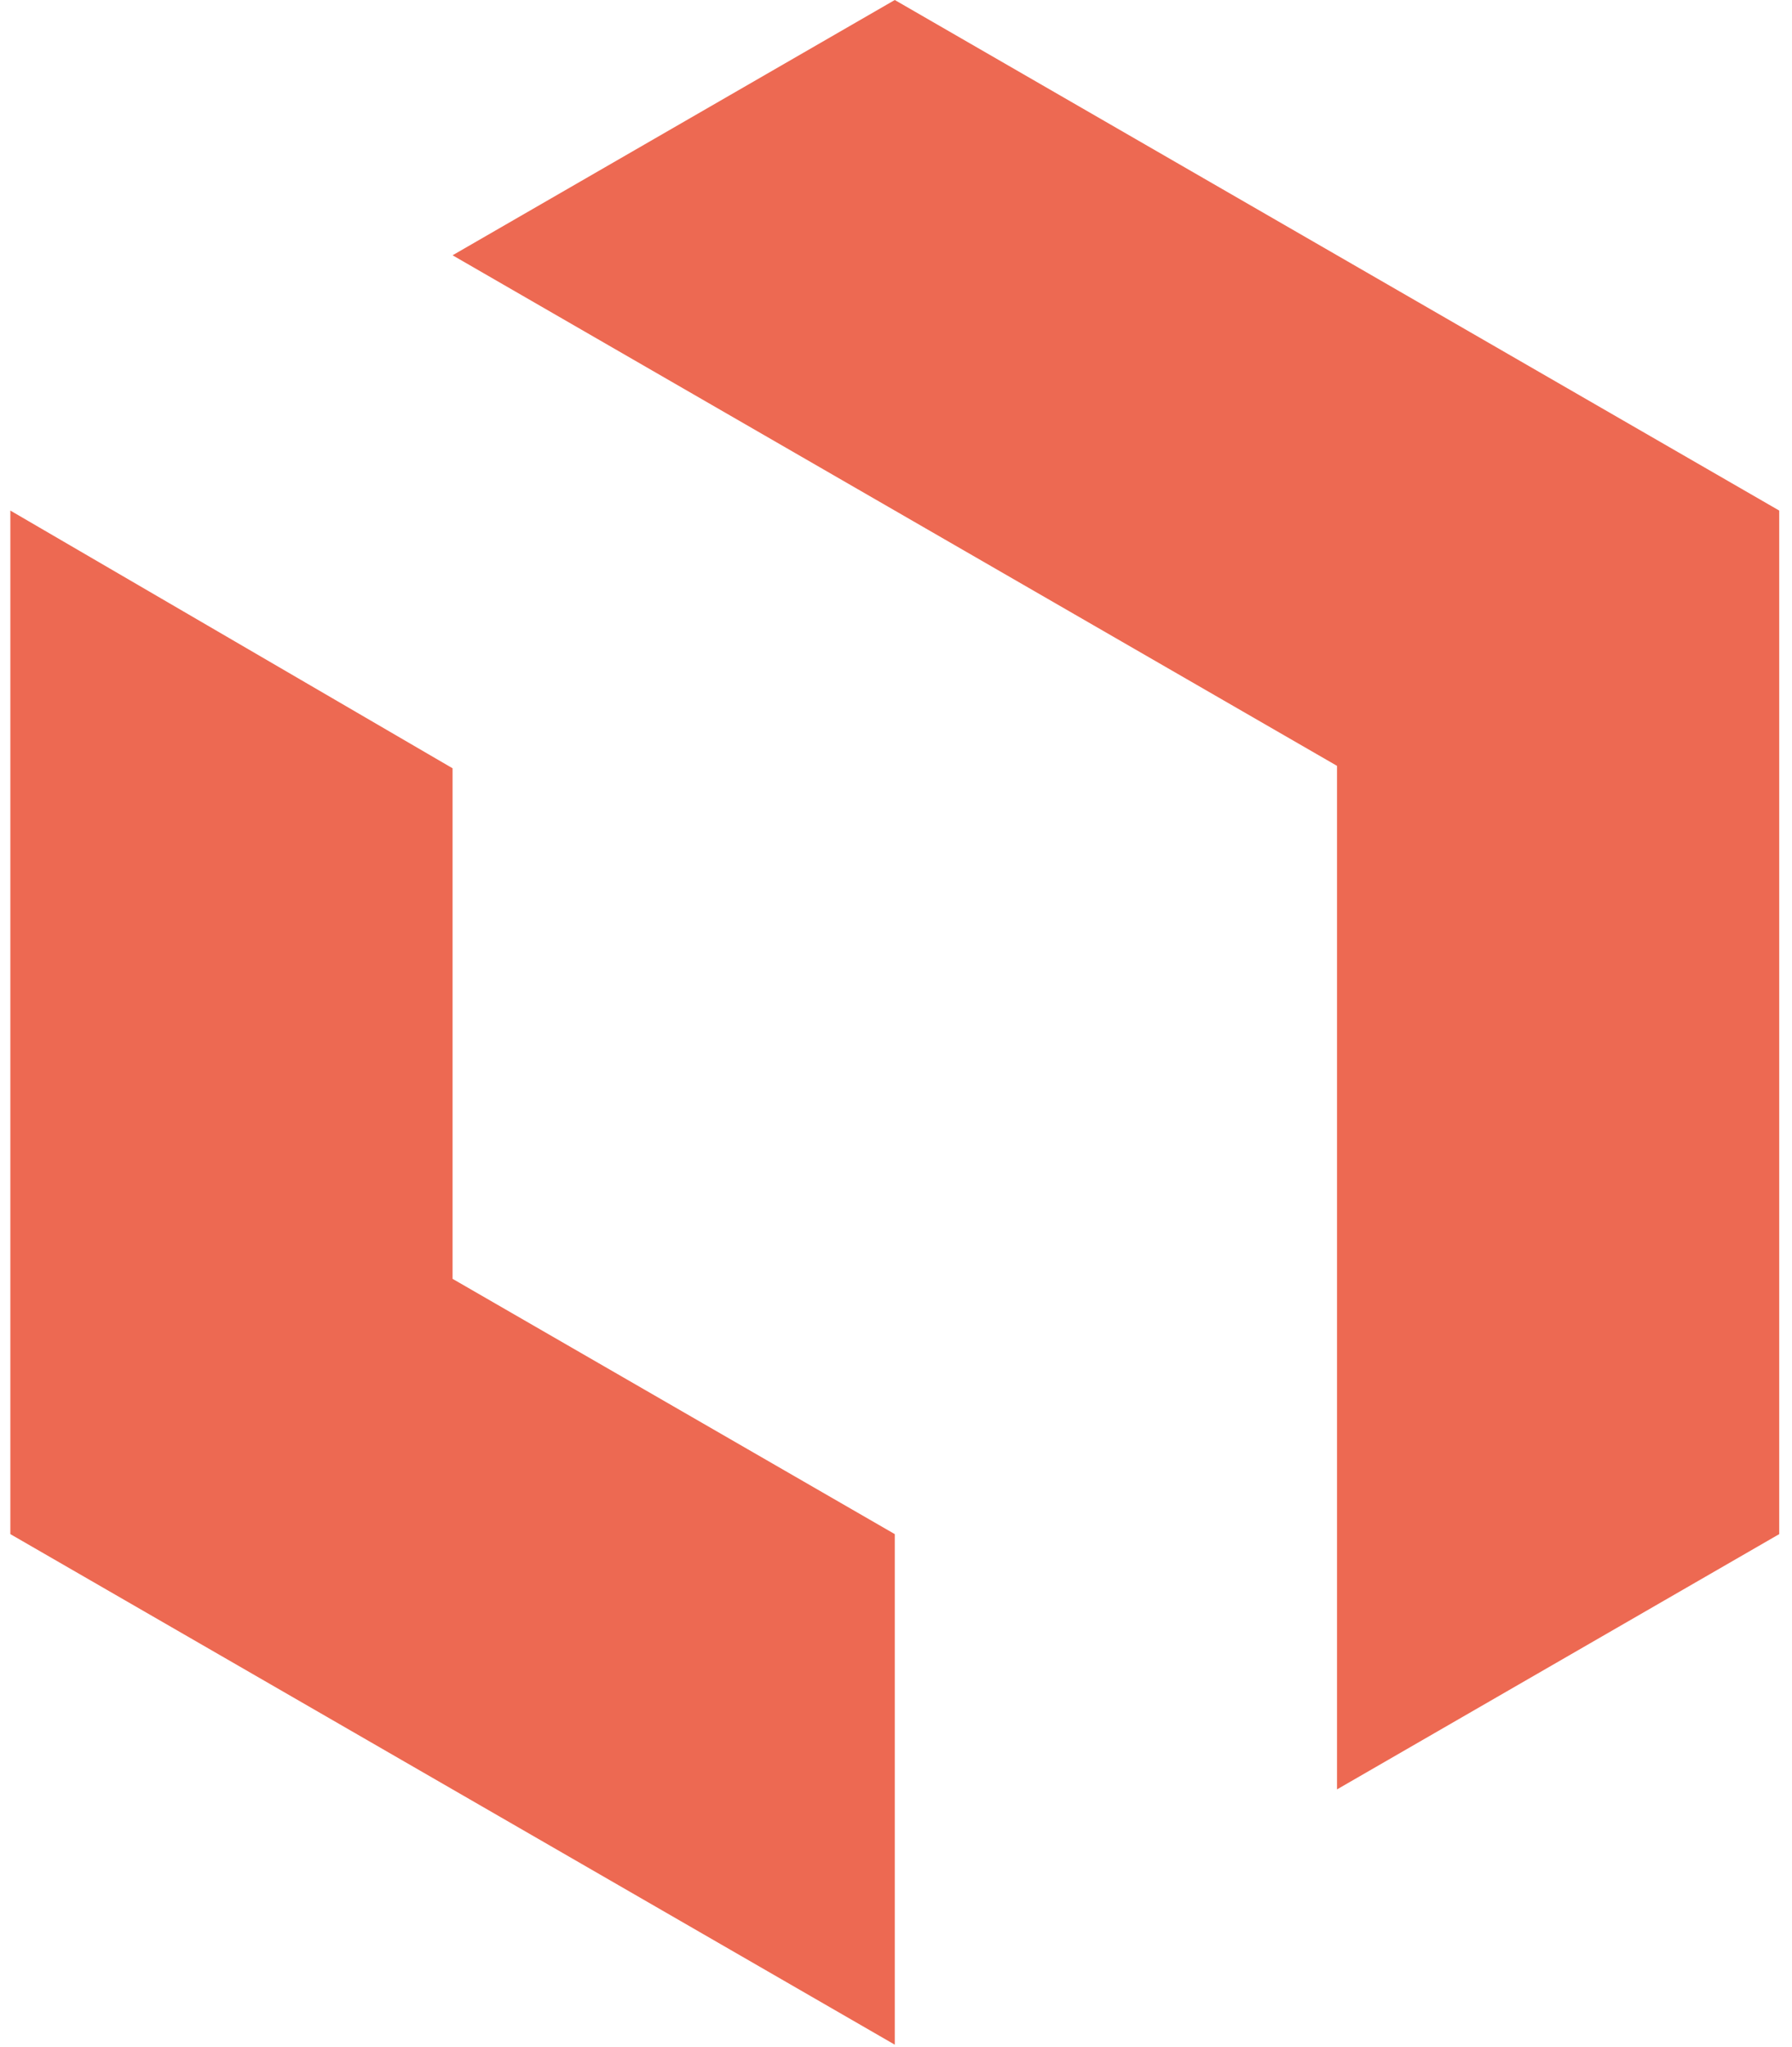 <?xml version="1.0" encoding="UTF-8"?>
<svg xmlns="http://www.w3.org/2000/svg" id="Ebene_1" version="1.1" viewBox="0 0 73.7 84.2" width="120" height="137">
  <defs>
    <style>
      .st0 {
        fill: #ed6952;
      }
    </style>
  </defs>
  <path class="st0" d="M.4,42.1v21l18.2,10.5,18.2,10.5v-21l-18.2-10.5v-21L.4,21v21ZM36.8,0l-18.2,10.5,18.2,10.5,18.2,10.5v42.1l18.2-10.5V21l-18.2-10.5L36.8,0Z"/>
</svg>
